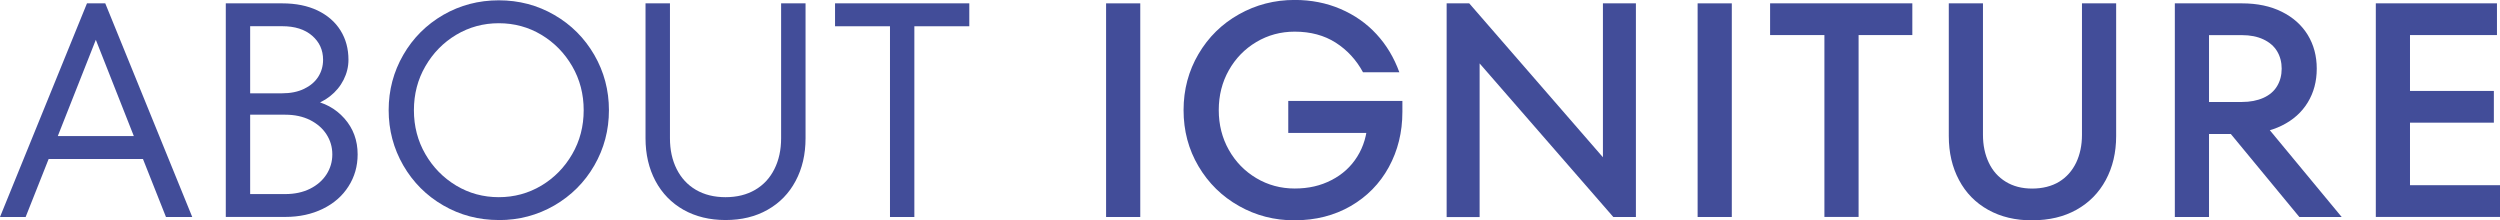 <?xml version="1.0" encoding="UTF-8"?>
<svg id="_レイヤー_2" data-name="レイヤー 2" xmlns="http://www.w3.org/2000/svg" viewBox="0 0 394.95 34.81">
  <defs>
    <style>
      .cls-1 {
        fill: #424d99;
      }
    </style>
  </defs>
  <g id="_デザイン" data-name="デザイン">
    <g>
      <path class="cls-1" d="M0,34.28L13.74.53h2.89l13.74,33.75h-4.15l-4.34-10.94-.24-.58L14.56,4.82h1.16l-7.09,17.94-.24.58-4.34,10.94H0ZM6.51,25.12v-3.62h17.84v3.62H6.51Z"/>
      <path class="cls-1" d="M35.67,34.28V.53h8.92c2.15,0,4.02.38,5.59,1.13,1.57.76,2.78,1.81,3.62,3.16.84,1.35,1.25,2.89,1.25,4.63,0,1.09-.26,2.15-.77,3.16-.51,1.01-1.23,1.88-2.15,2.6s-1.95,1.23-3.11,1.52v-.92c2.19.35,3.98,1.32,5.38,2.89,1.4,1.58,2.1,3.47,2.1,5.69,0,1.86-.48,3.55-1.45,5.06-.96,1.51-2.31,2.69-4.05,3.54-1.74.85-3.71,1.28-5.93,1.28h-9.4ZM45.07,30.66c1.48,0,2.78-.28,3.91-.84,1.12-.56,1.99-1.32,2.6-2.27.61-.95.92-2,.92-3.16s-.31-2.21-.92-3.16c-.61-.95-1.48-1.7-2.6-2.27-1.13-.56-2.43-.84-3.91-.84h-6.32v-3.38h5.83c1.32,0,2.47-.23,3.45-.7.98-.47,1.73-1.1,2.24-1.9.51-.8.77-1.7.77-2.7,0-1.54-.58-2.81-1.74-3.81-1.16-1-2.73-1.49-4.72-1.49h-5.06v26.52h5.54Z"/>
      <path class="cls-1" d="M78.8,34.76c-3.18,0-6.11-.77-8.77-2.31-2.67-1.54-4.77-3.65-6.32-6.32-1.54-2.67-2.31-5.58-2.31-8.73s.77-6.06,2.31-8.73c1.54-2.67,3.65-4.77,6.32-6.32C72.69.82,75.62.05,78.8.05s6.11.77,8.77,2.31c2.67,1.54,4.77,3.65,6.32,6.32,1.54,2.67,2.31,5.58,2.31,8.73s-.77,6.06-2.31,8.73c-1.54,2.67-3.65,4.77-6.32,6.32-2.67,1.54-5.59,2.31-8.77,2.31ZM78.8,31.15c2.44,0,4.68-.61,6.73-1.83,2.04-1.22,3.66-2.88,4.87-4.97,1.21-2.09,1.81-4.4,1.81-6.94s-.6-4.85-1.81-6.94c-1.21-2.09-2.83-3.74-4.87-4.97-2.04-1.22-4.28-1.83-6.73-1.83s-4.68.61-6.73,1.83c-2.04,1.22-3.66,2.88-4.87,4.97-1.21,2.09-1.81,4.4-1.81,6.94s.6,4.85,1.81,6.94c1.21,2.09,2.83,3.74,4.87,4.97,2.04,1.22,4.28,1.83,6.73,1.83Z"/>
      <path class="cls-1" d="M114.62,34.76c-2.51,0-4.72-.54-6.63-1.61-1.91-1.08-3.39-2.6-4.44-4.56-1.04-1.96-1.57-4.21-1.57-6.75V.53h3.86v21.31c0,1.83.35,3.46,1.06,4.87.71,1.41,1.72,2.51,3.04,3.28,1.32.77,2.88,1.16,4.68,1.16s3.36-.39,4.68-1.16c1.32-.77,2.33-1.86,3.04-3.28.71-1.41,1.06-3.04,1.06-4.87V.53h3.86v21.31c0,2.54-.52,4.79-1.57,6.75-1.04,1.96-2.52,3.48-4.44,4.56-1.91,1.08-4.12,1.61-6.63,1.61Z"/>
      <path class="cls-1" d="M140.6,34.28V4.15h-8.68V.53h21.21v3.62h-8.68v30.13h-3.86Z"/>
      <path class="cls-1" d="M174.74,34.28V.53h5.4v33.75h-5.4Z"/>
      <path class="cls-1" d="M204.53,34.81c-3.18,0-6.12-.75-8.8-2.27-2.68-1.51-4.81-3.6-6.39-6.27-1.58-2.67-2.36-5.62-2.36-8.87s.79-6.2,2.36-8.87c1.57-2.67,3.7-4.76,6.39-6.27,2.68-1.51,5.62-2.27,8.8-2.27,2.6,0,5.01.47,7.23,1.42,2.22.95,4.11,2.27,5.69,3.98,1.57,1.7,2.78,3.71,3.62,6.03h-5.74c-1.06-1.96-2.5-3.52-4.31-4.68-1.82-1.16-3.98-1.74-6.48-1.74-2.22,0-4.24.55-6.07,1.64-1.83,1.09-3.28,2.58-4.34,4.46s-1.59,3.98-1.59,6.29.53,4.41,1.59,6.29,2.51,3.37,4.34,4.46c1.83,1.09,3.86,1.64,6.07,1.64s4.09-.44,5.81-1.33c1.72-.88,3.08-2.12,4.07-3.71,1-1.59,1.54-3.43,1.64-5.52l1.88,1.78h-14.42v-5.06h18.03v1.74c0,3.21-.72,6.12-2.15,8.73s-3.44,4.65-6.03,6.15c-2.59,1.49-5.54,2.24-8.85,2.24Z"/>
      <path class="cls-1" d="M228.54,34.28V.53h3.57l22.61,26.03-1.49.48V.53h5.21v33.75h-3.57l-22.66-26.03,1.54-.43v26.47h-5.21Z"/>
      <path class="cls-1" d="M268.19,34.28V.53h5.4v33.75h-5.4Z"/>
      <path class="cls-1" d="M288.22,34.28V5.54h-8.58V.53h22.47v5.01h-8.49v28.73h-5.4Z"/>
      <path class="cls-1" d="M321.03,34.81c-2.64,0-4.95-.55-6.94-1.66-1.99-1.11-3.53-2.68-4.6-4.7-1.08-2.02-1.62-4.34-1.62-6.94V.53h5.4v20.78c0,1.64.31,3.1.92,4.39.61,1.29,1.5,2.29,2.68,3.01,1.17.72,2.56,1.08,4.17,1.08s3.09-.36,4.27-1.08c1.17-.72,2.06-1.73,2.68-3.01.61-1.29.92-2.75.92-4.39V.53h5.4v20.97c0,2.6-.55,4.92-1.64,6.94-1.09,2.02-2.64,3.59-4.63,4.7-1.99,1.11-4.32,1.66-6.99,1.66Z"/>
      <path class="cls-1" d="M343.58,34.28V.53h10.61c2.41,0,4.51.44,6.29,1.33,1.78.88,3.15,2.11,4.1,3.66.95,1.56,1.42,3.33,1.42,5.33s-.47,3.77-1.42,5.33c-.95,1.56-2.31,2.78-4.1,3.66-1.78.88-3.88,1.33-6.29,1.33h-6.75v-5.06h6.75c1.29,0,2.41-.22,3.38-.65.96-.43,1.69-1.05,2.17-1.86.48-.8.72-1.72.72-2.75s-.24-1.94-.72-2.75c-.48-.8-1.21-1.43-2.17-1.88-.96-.45-2.09-.67-3.38-.67h-5.21v28.73h-5.4ZM363.25,34.28l-12.54-15.19h6.65l12.58,15.19h-6.7Z"/>
      <path class="cls-1" d="M375.33,34.28V.53h19.14v5.01h-13.74v23.72h14.22v5.01h-19.62ZM379.95,19.38v-5.01h14.03v5.01h-14.03Z"/>
    </g>
  </g>
</svg>